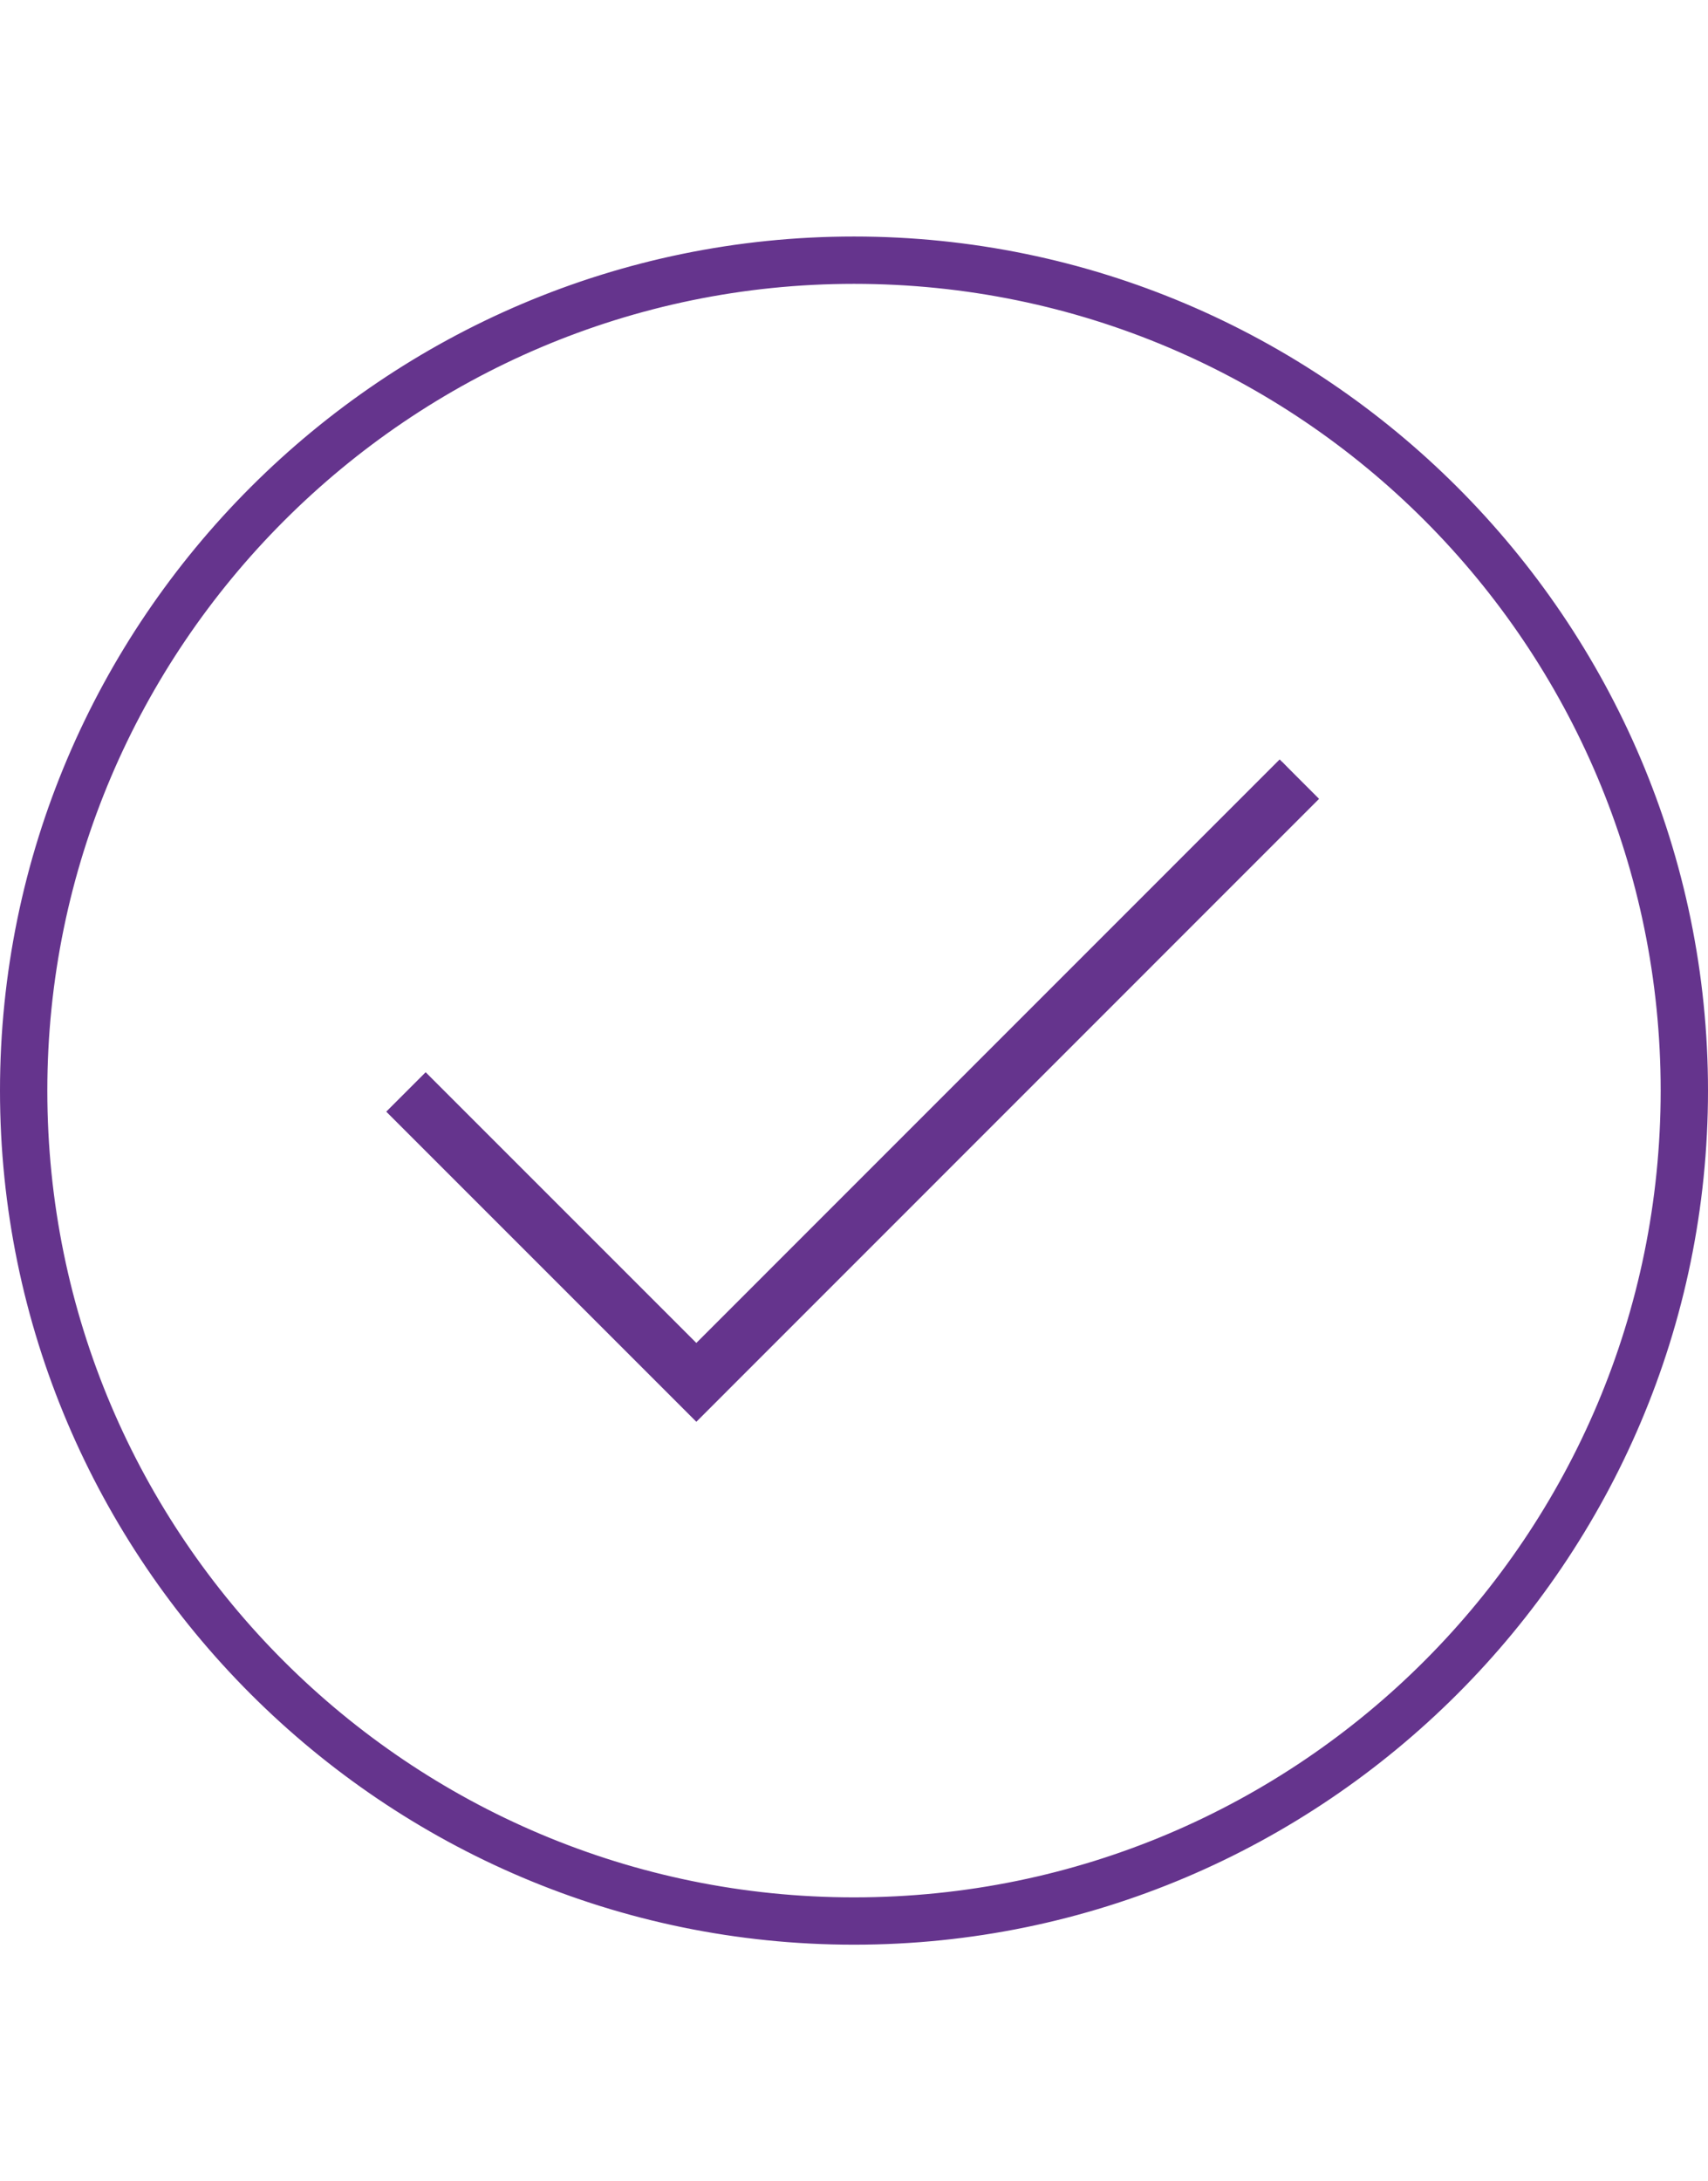 <?xml version="1.0" encoding="UTF-8"?>
<svg xmlns="http://www.w3.org/2000/svg" xmlns:xlink="http://www.w3.org/1999/xlink" width="65px" height="83px" viewBox="0 0 65 83" version="1.1">
<g id="surface1">
<path style=" stroke:none;fill-rule:nonzero;fill:rgb(39.608%,20.392%,55.294%);fill-opacity:1;" d="M 32.5 9.102 C 14.602 9.102 0.102 23.602 0.102 41.5 C 0.102 59.398 14.602 73.898 32.5 73.898 C 50.398 73.898 64.898 59.398 64.898 41.5 C 64.898 23.602 50.398 9.102 32.5 9.102 Z M 32.5 72.398 C 15.5 72.398 1.699 58.602 1.699 41.5 C 1.699 24.398 15.5 10.699 32.5 10.699 C 49.5 10.699 63.398 24.5 63.398 41.5 C 63.398 58.5 49.5 72.398 32.5 72.398 Z M 32.5 72.398 "/>
<path style=" stroke:none;fill-rule:nonzero;fill:rgb(39.608%,20.392%,55.294%);fill-opacity:1;" d="M 32.5 74 C 14.602 74 0 59.398 0 41.5 C 0 23.602 14.602 9 32.5 9 C 50.398 9 65 23.602 65 41.5 C 65 59.398 50.398 74 32.5 74 Z M 32.5 9.199 C 14.699 9.199 0.199 23.699 0.199 41.5 C 0.199 59.301 14.699 73.801 32.5 73.801 C 50.301 73.801 64.801 59.301 64.801 41.5 C 64.801 23.699 50.301 9.199 32.5 9.199 Z M 32.5 72.5 C 15.398 72.5 1.602 58.602 1.602 41.5 C 1.602 24.398 15.5 10.602 32.5 10.602 C 49.602 10.602 63.5 24.5 63.5 41.5 C 63.5 58.602 49.602 72.5 32.5 72.5 Z M 32.5 10.801 C 15.602 10.801 1.801 24.602 1.801 41.5 C 1.801 58.5 15.602 72.199 32.5 72.199 C 49.5 72.199 63.199 58.398 63.199 41.5 C 63.199 24.602 49.5 10.801 32.5 10.801 Z M 32.5 10.801 "/>
<path style=" stroke:none;fill-rule:nonzero;fill:rgb(39.608%,20.392%,55.294%);fill-opacity:1;" d="M 26.5 51.301 L 16.199 40.898 L 14.898 42.301 L 26.5 54 L 50.102 30.398 L 48.801 29 Z M 26.5 51.301 "/>
<path style=" stroke:none;fill-rule:nonzero;fill:rgb(39.608%,20.392%,55.294%);fill-opacity:1;" d="M 26.5 54.102 L 14.699 42.301 L 16.199 40.801 L 26.5 51.102 L 48.699 28.898 L 50.199 30.398 Z M 15 42.301 L 26.5 53.801 L 50 30.398 L 48.801 29.199 L 26.5 51.398 L 16.199 41.102 Z M 15 42.301 "/>
</g>
</svg>
